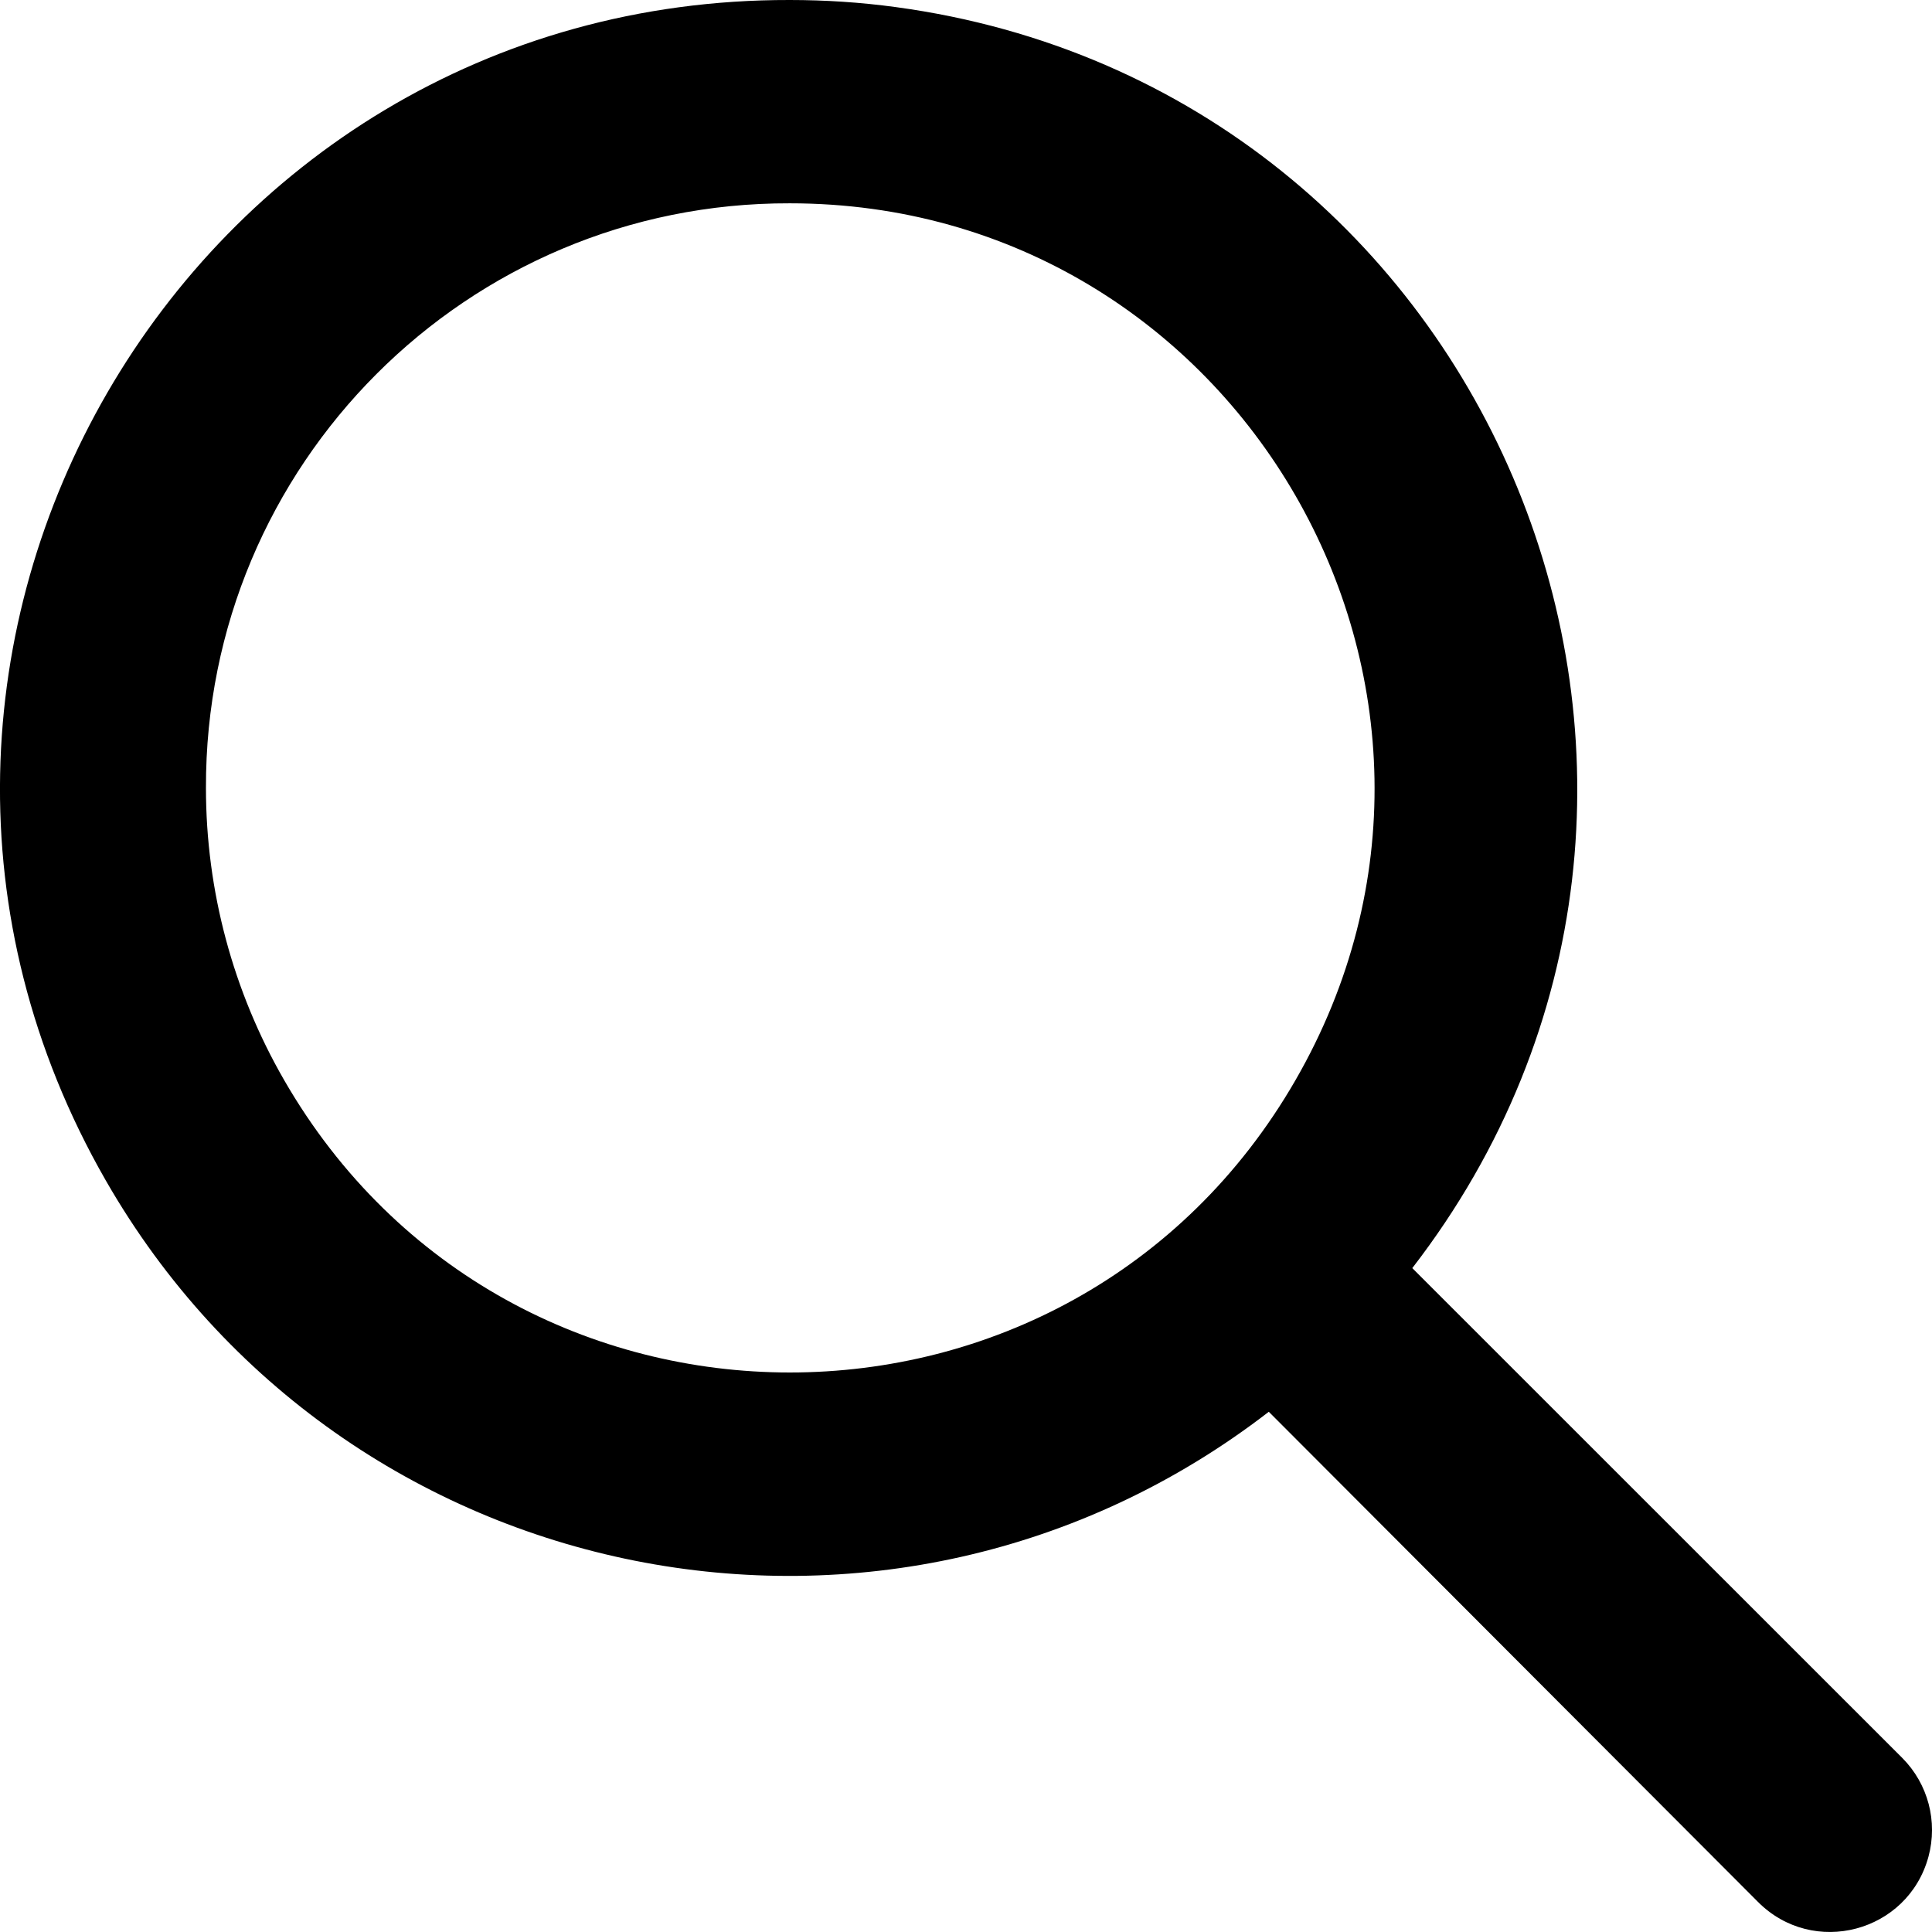 <?xml version="1.0" standalone="no"?>
<!DOCTYPE svg PUBLIC "-//W3C//DTD SVG 1.1//EN" "http://www.w3.org/Graphics/SVG/1.1/DTD/svg11.dtd">
<svg id="search" viewBox="0 0 30 30" style="background-color:#ffffff00" version="1.1" xmlns="http://www.w3.org/2000/svg" xmlns:xlink="http://www.w3.org/1999/xlink" xml:space="preserve" x="0px" y="0px" width="30px" height="30px">
	<path id="search" d="M 12.264 0 C 2.857 -0.02 -3.044 10.163 1.642 18.329 C 5.331 24.758 13.838 26.45 19.702 21.922 L 27.296 29.531 C 28.154 30.396 29.625 30.007 29.945 28.831 C 30.093 28.285 29.939 27.701 29.541 27.3 L 21.93 19.691 C 27.675 12.249 23.22 1.371 13.909 0.11 C 13.364 0.036 12.815 -0 12.264 0 L 12.264 0 ZM 12.264 3.157 C 19.244 3.157 23.606 10.722 20.116 16.773 C 16.627 22.825 7.902 22.825 4.413 16.773 C 3.617 15.393 3.198 13.828 3.198 12.235 C 3.183 7.215 7.251 3.143 12.264 3.157 L 12.264 3.157 Z" fill="#000000"/>
</svg>